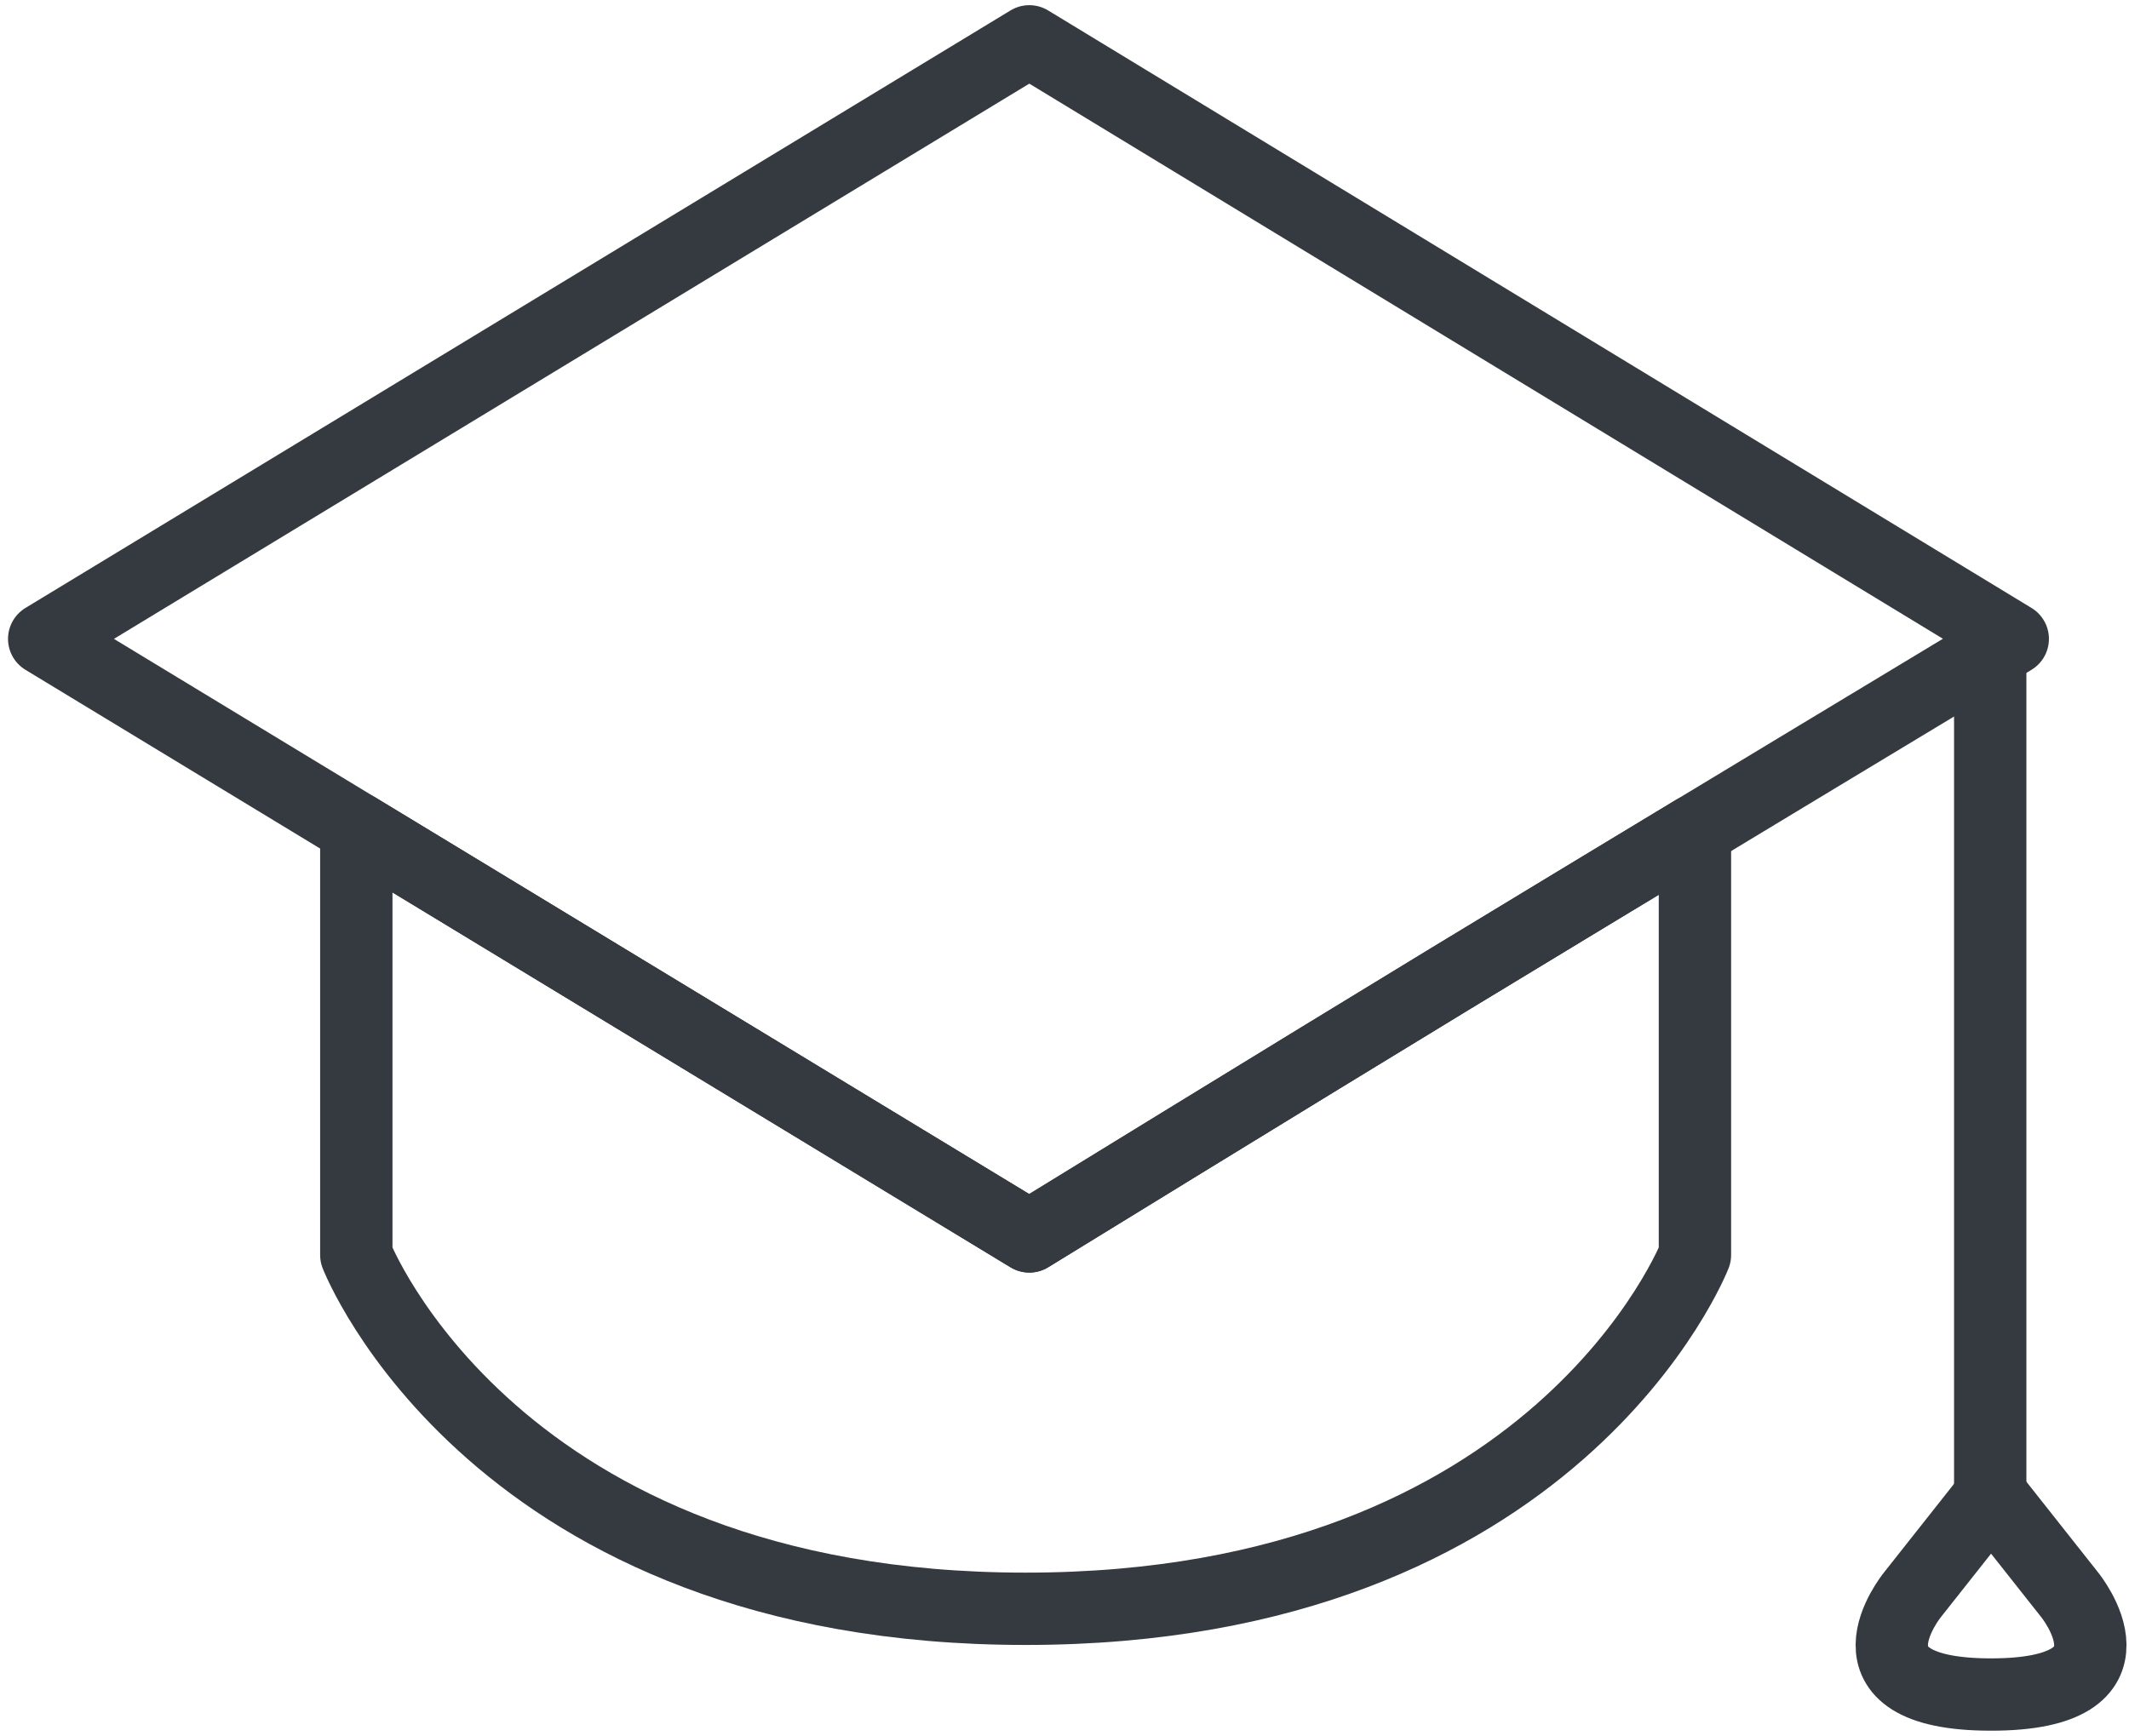 <?xml version="1.0" encoding="UTF-8"?>
<svg width="103px" height="84px" viewBox="0 0 103 84" version="1.1" xmlns="http://www.w3.org/2000/svg" xmlns:xlink="http://www.w3.org/1999/xlink">
    <!-- Generator: Sketch 47 (45396) - http://www.bohemiancoding.com/sketch -->
    <title>science-27</title>
    <desc>Created with Sketch.</desc>
    <defs></defs>
    <g id="ALL" stroke="none" stroke-width="1" fill="none" fill-rule="evenodd" stroke-linecap="round" fill-opacity="0" stroke-linejoin="round">
        <g id="Primary" transform="translate(-4525, -2912)" stroke="#343A40" stroke-width="3.5" fill="#DBECFF">
            <g id="science-27" transform="translate(4527, 2914)">
                <path d="M94.326,80 C102.054,80 98.136,75.181 98.136,75.181 L94.326,70.361 L90.517,75.181 C90.517,75.181 86.599,80 94.326,80 Z" id="Layer-1"></path>
                <path d="M95.376,28.916 C95.376,28.916 76.668,40.194 68.235,45.319 C60.809,49.832 47.798,57.831 47.798,57.831 L0.138,28.916 L47.798,0 L95.376,28.916 Z" id="Layer-2"></path>
                <path d="M94.286,28.916 L94.286,70.66" id="Layer-3"></path>
                <path d="M80,38.196 L80,58.73 C80,58.73 73.345,75.851 47.619,75.851 C21.893,75.851 15.238,58.73 15.238,58.73 L15.238,38.077 L47.798,57.831 C47.798,57.831 60.809,49.832 68.235,45.319 C71.274,43.472 75.648,40.825 80,38.196 L80,38.196 Z" id="Layer-4"></path>
            </g>
        </g>
    </g>
</svg>